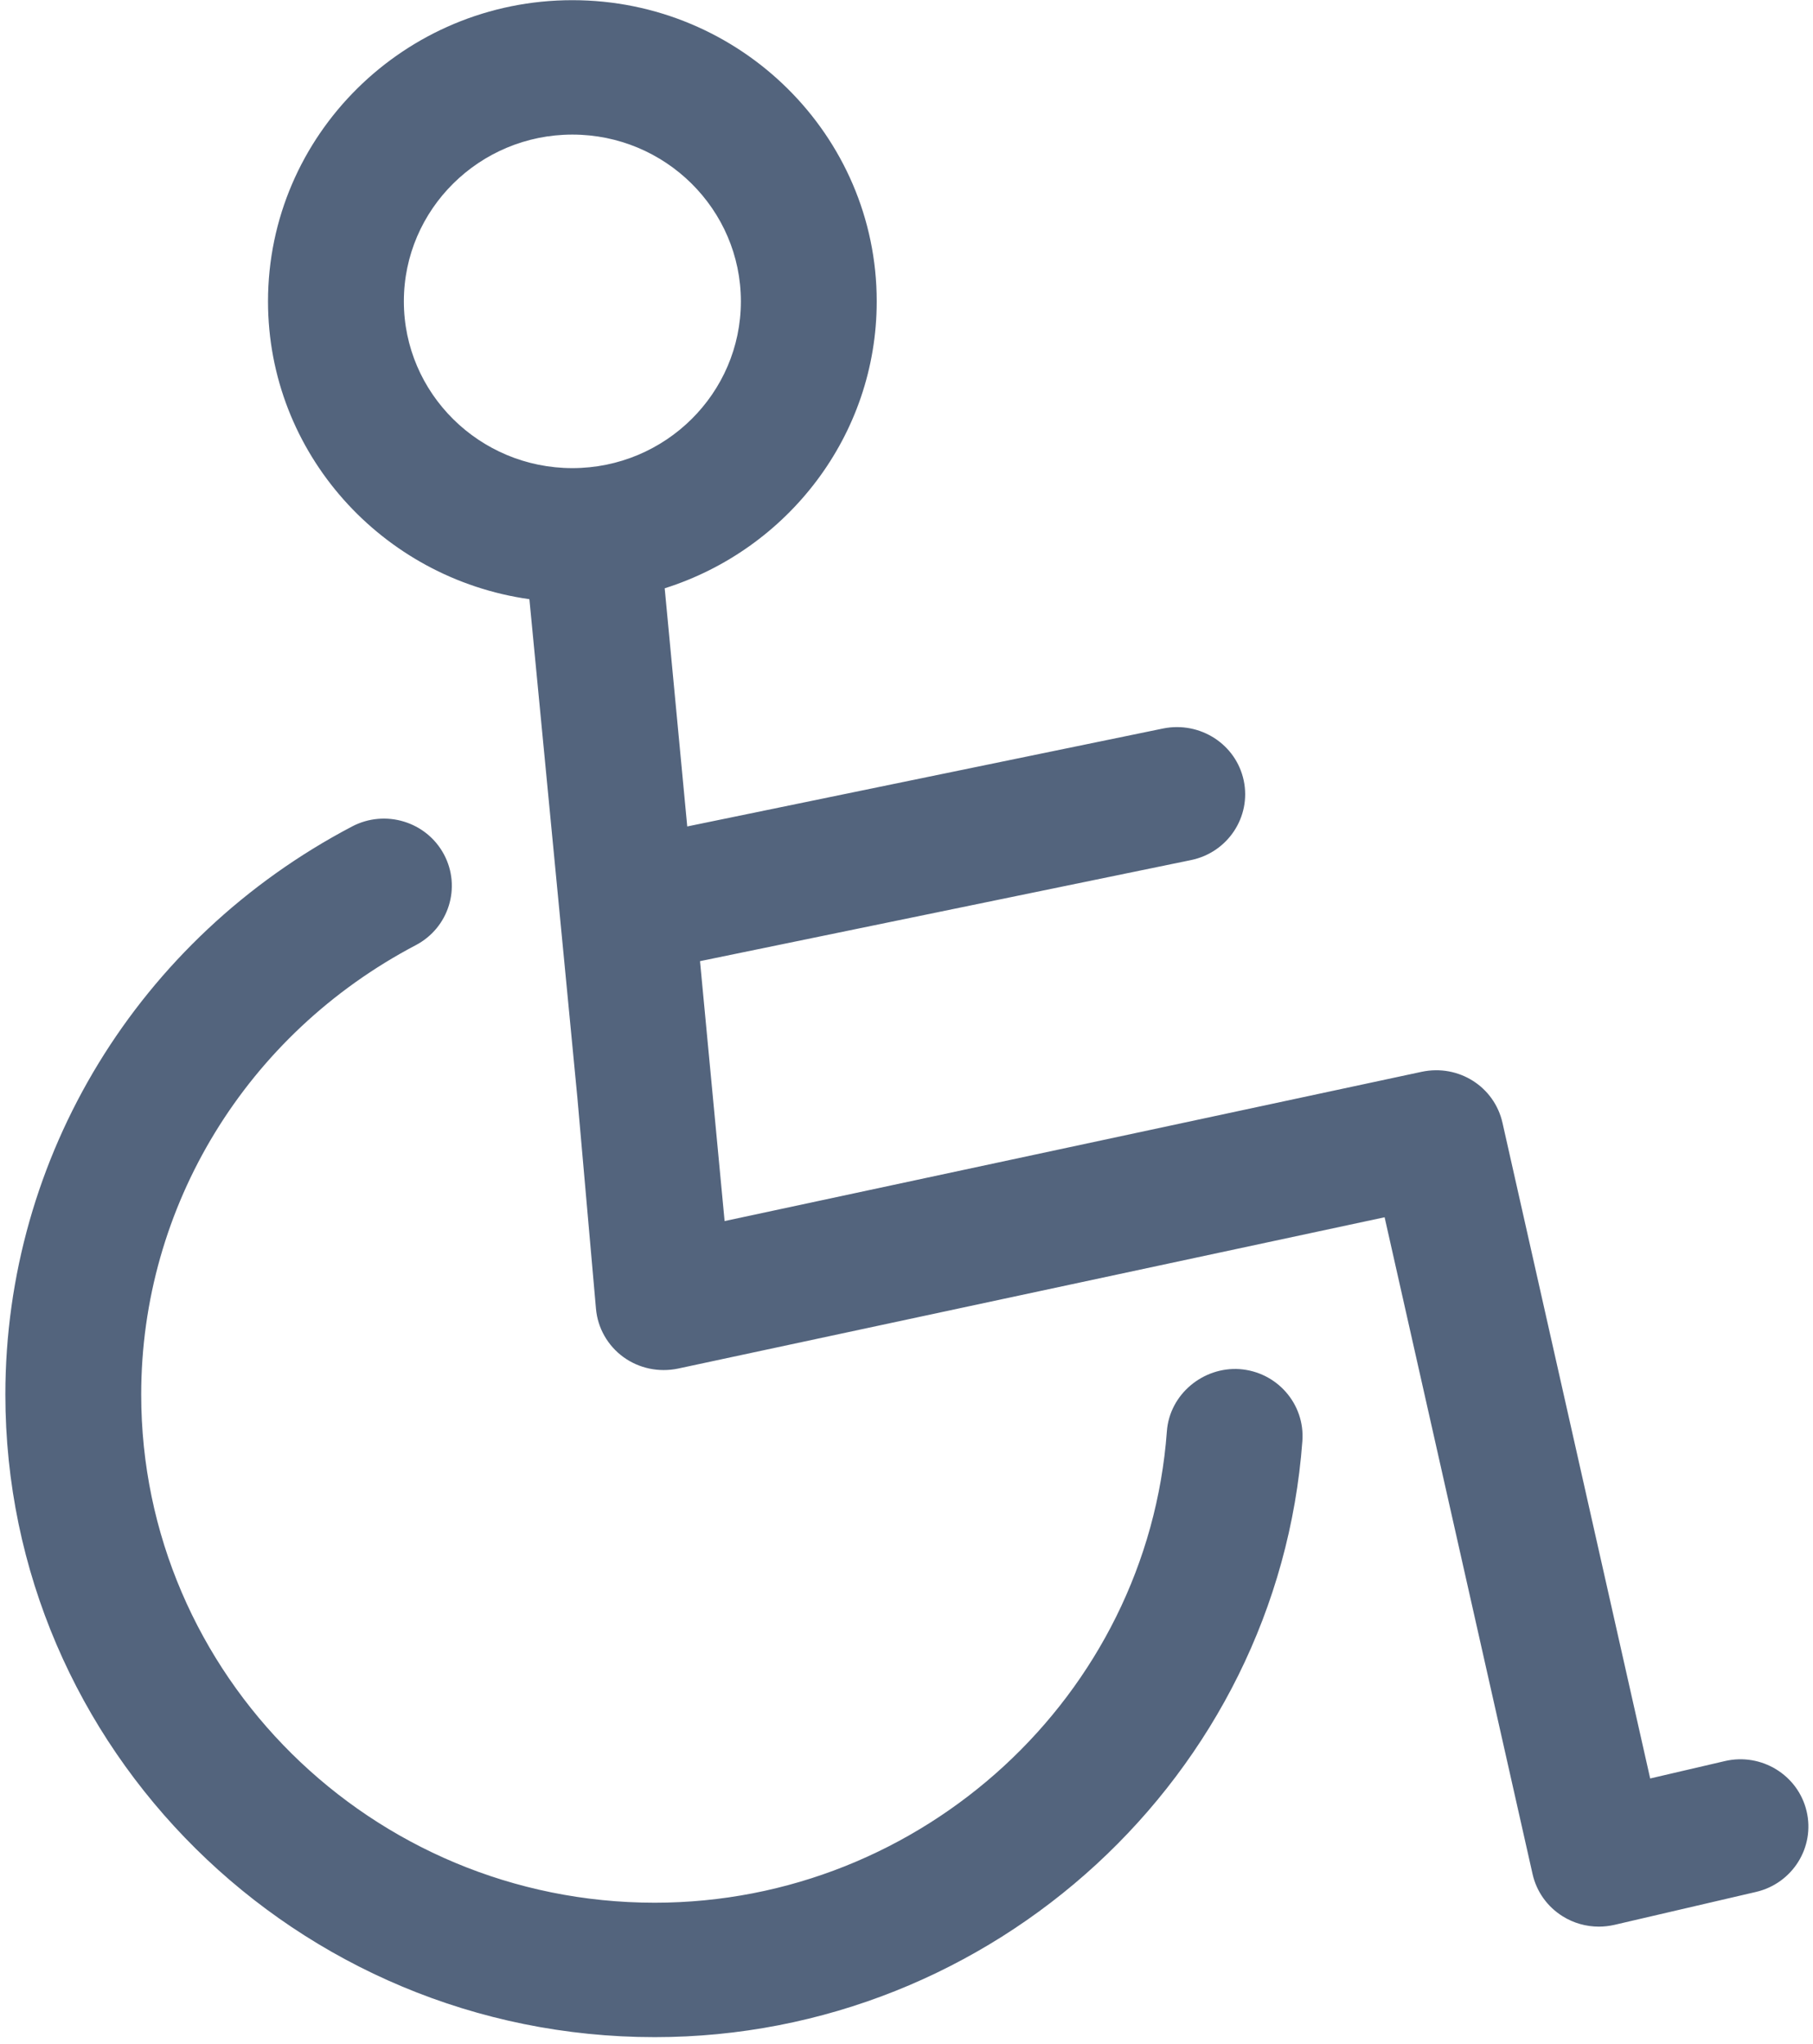 <svg 
 xmlns="http://www.w3.org/2000/svg"
 xmlns:xlink="http://www.w3.org/1999/xlink"
 width="94px" height="106px">
<path fill-rule="evenodd"  fill="rgb(83, 100, 125)"
 d="M91.044,98.109 L83.701,99.817 C83.435,99.877 83.165,99.908 82.896,99.908 C82.241,99.908 81.590,99.727 81.026,99.375 C80.228,98.880 79.664,98.091 79.460,97.181 L71.789,63.123 L35.153,70.970 C34.156,71.176 33.131,70.961 32.317,70.369 C31.503,69.774 30.987,68.863 30.900,67.866 L29.935,56.917 L27.448,31.072 C19.801,29.995 13.896,23.490 13.896,15.628 C13.896,7.016 20.976,0.009 29.676,0.009 C38.376,0.009 45.456,7.016 45.456,15.628 C45.456,22.588 40.830,28.495 34.463,30.507 L35.632,42.857 L60.319,37.774 C62.224,37.397 64.088,38.592 64.485,40.477 C64.881,42.361 63.657,44.208 61.754,44.600 L36.294,49.842 L37.569,63.320 L73.719,55.578 C75.636,55.176 77.481,56.357 77.901,58.227 L85.558,92.225 L89.435,91.322 C91.324,90.883 93.223,92.045 93.667,93.918 C94.112,95.792 92.938,97.669 91.044,98.109 ZM38.413,15.628 C38.413,10.859 34.493,6.979 29.676,6.979 C24.859,6.979 20.939,10.859 20.939,15.628 C20.939,20.396 24.859,24.275 29.676,24.275 C34.493,24.275 38.413,20.396 38.413,15.628 ZM23.016,44.302 C23.926,46.002 23.275,48.112 21.555,49.014 C12.775,53.628 7.321,62.557 7.321,72.316 C7.321,86.846 19.265,98.668 33.945,98.668 C47.827,98.668 59.491,87.929 60.500,74.220 C60.642,72.300 62.380,70.871 64.269,70.997 C66.208,71.137 67.667,72.806 67.525,74.726 C66.248,92.061 51.497,105.639 33.945,105.639 C15.382,105.639 0.278,90.690 0.278,72.316 C0.278,59.973 7.165,48.684 18.254,42.858 C19.974,41.955 22.103,42.602 23.016,44.302 Z"/>
</svg>